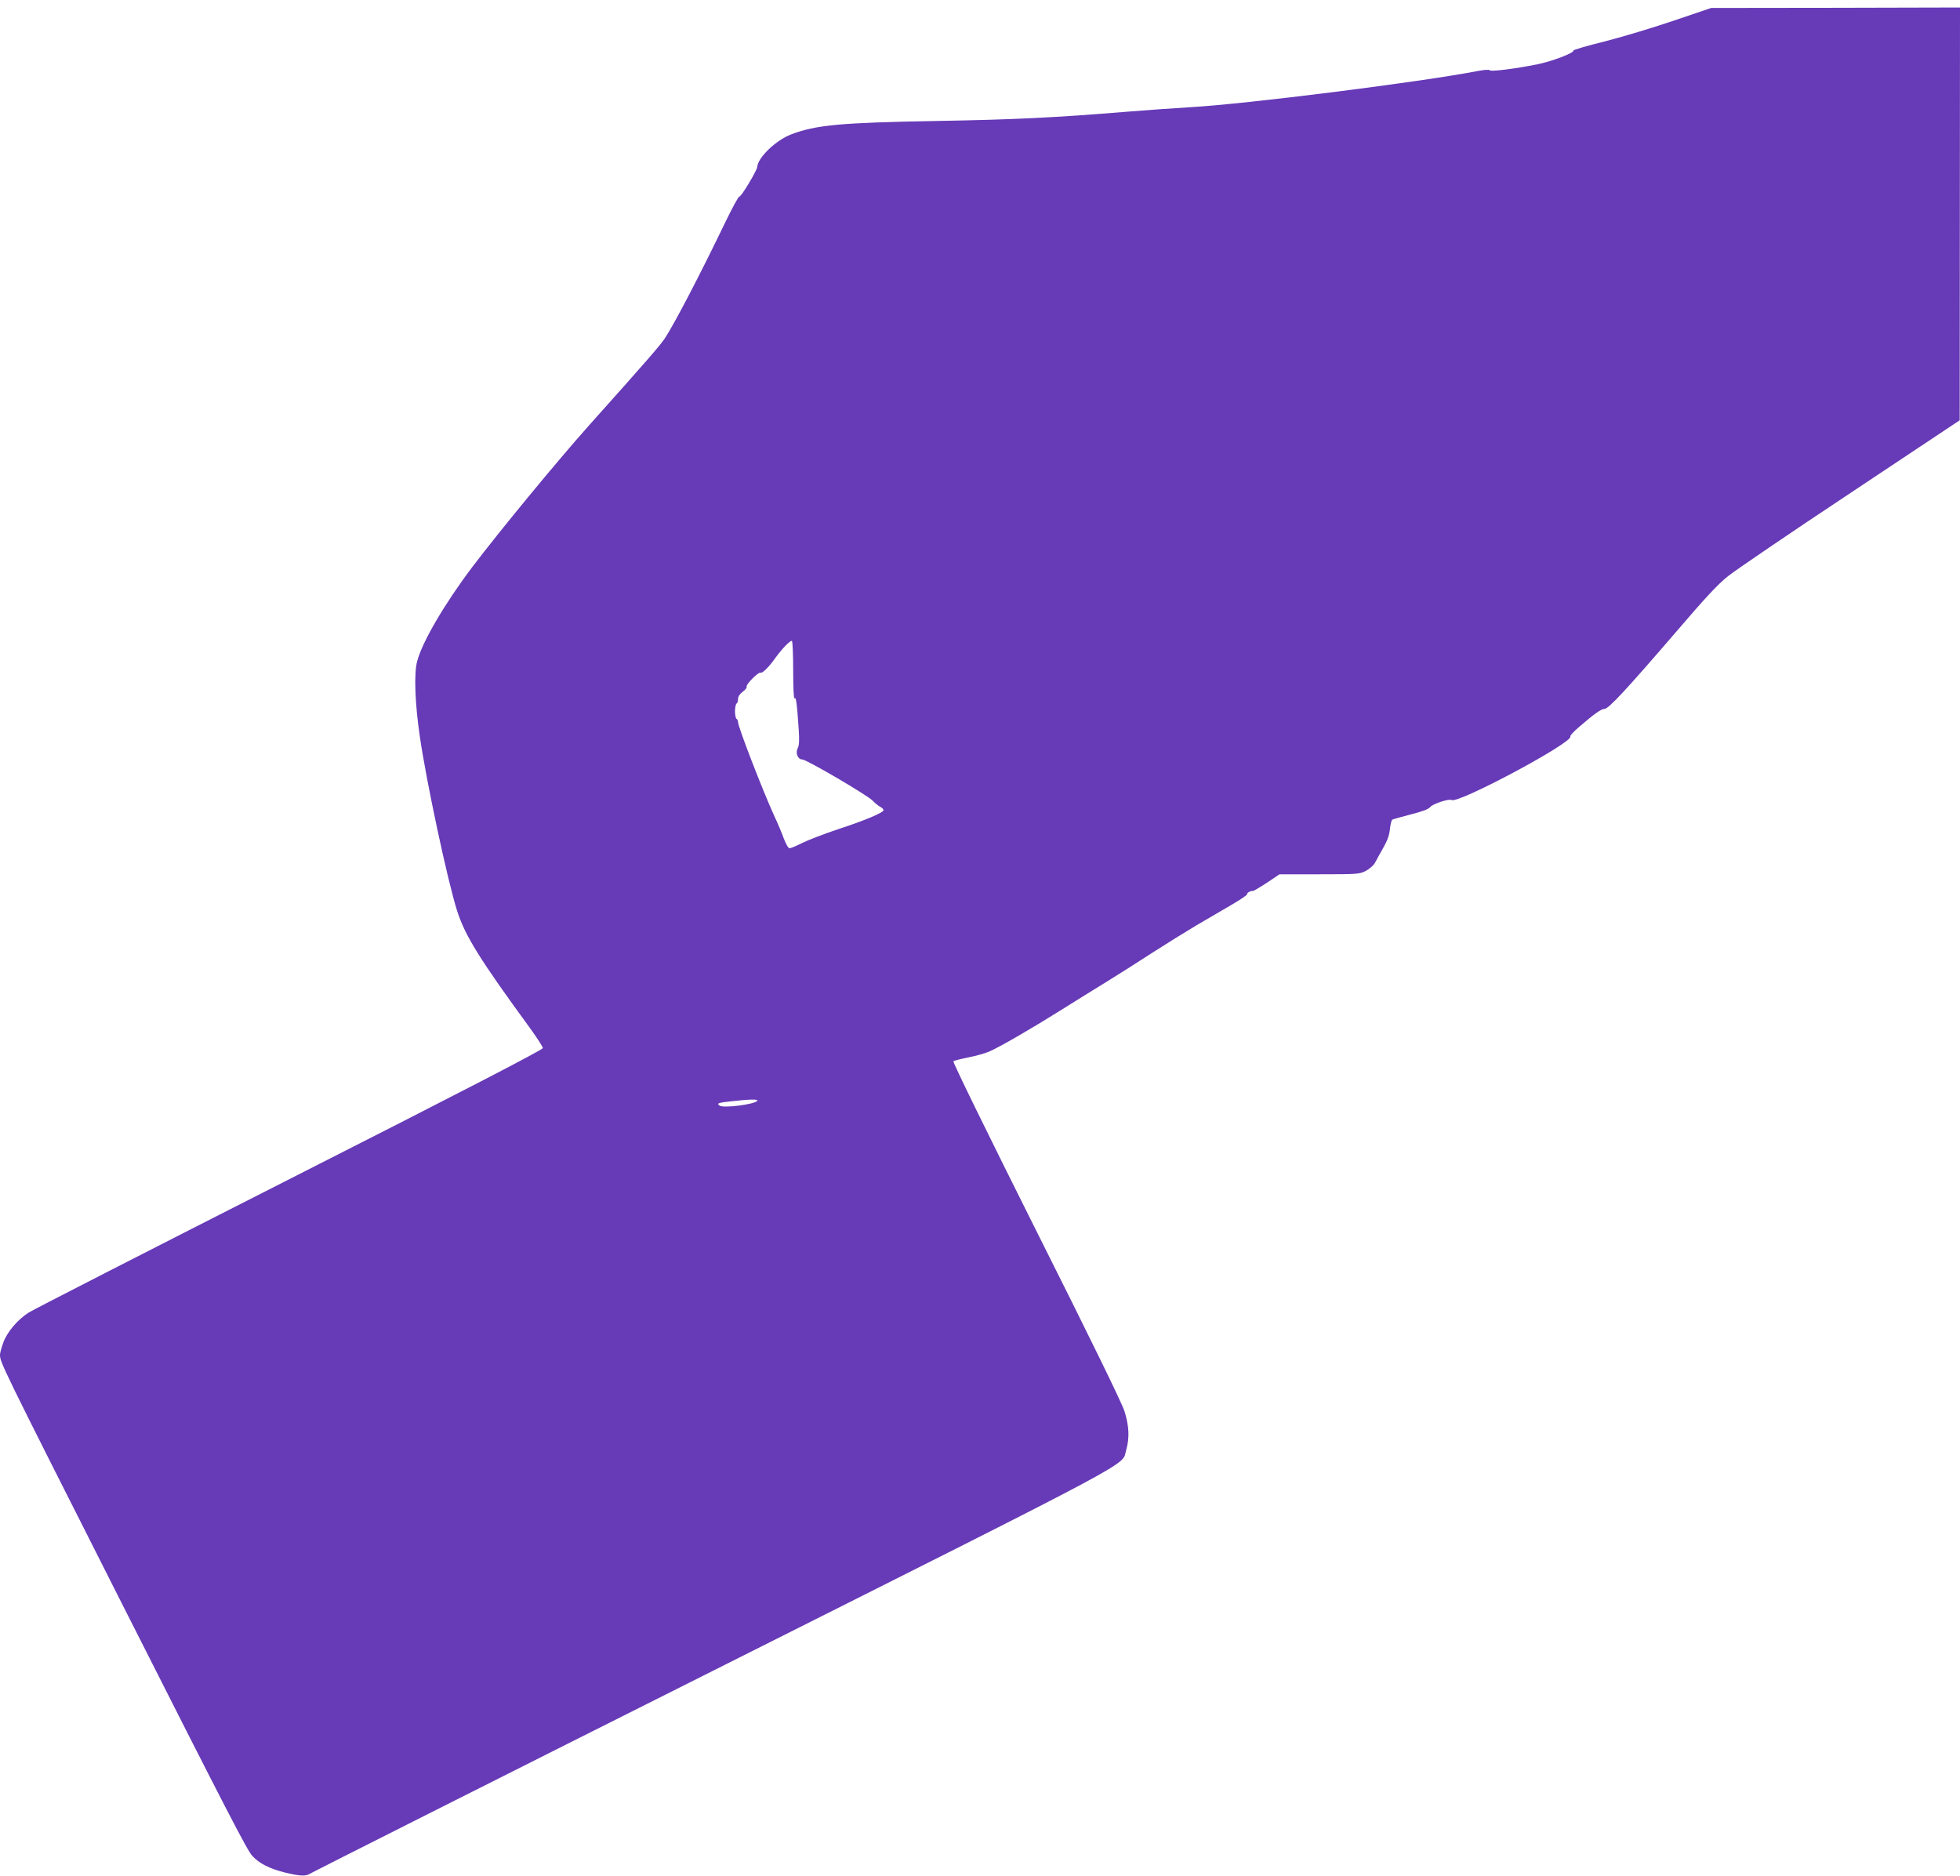 <?xml version="1.0" standalone="no"?>
<!DOCTYPE svg PUBLIC "-//W3C//DTD SVG 20010904//EN"
 "http://www.w3.org/TR/2001/REC-SVG-20010904/DTD/svg10.dtd">
<svg version="1.0" xmlns="http://www.w3.org/2000/svg"
 width="1280pt" height="1225pt" viewBox="0 0 1280 1225"
 preserveAspectRatio="xMidYMid meet">
<g transform="translate(0,1225) scale(0.1,-0.1)"
fill="#673ab7" stroke="none">
<path d="M10930 12115 c-135 -46 -338 -107 -452 -136 -114 -28 -205 -55 -203
-59 9 -14 -137 -70 -235 -90 -150 -30 -304 -49 -311 -39 -3 6 -39 3 -85 -6
-375 -72 -1510 -215 -1869 -235 -99 -6 -288 -19 -420 -30 -464 -38 -725 -51
-1235 -60 -631 -11 -792 -26 -954 -88 -99 -38 -217 -151 -221 -213 -2 -24
-107 -199 -117 -193 -4 3 -47 -75 -94 -173 -163 -338 -322 -643 -389 -748 -29
-45 -106 -135 -500 -575 -211 -237 -584 -690 -762 -925 -181 -240 -327 -490
-359 -615 -21 -80 -14 -273 17 -485 42 -294 181 -944 244 -1143 52 -163 147
-316 478 -769 45 -62 82 -120 82 -128 0 -11 -527 -284 -1655 -856 -910 -462
-1676 -854 -1702 -871 -73 -46 -141 -127 -166 -195 -12 -33 -22 -69 -22 -80 0
-51 1 -53 782 -1598 713 -1410 832 -1639 865 -1675 44 -49 112 -84 212 -109
97 -24 139 -26 166 -8 11 8 1192 603 2625 1322 2859 1436 2672 1336 2705 1446
22 77 19 155 -11 251 -17 54 -219 468 -577 1181 -315 629 -546 1101 -541 1106
5 4 48 15 97 25 48 9 112 27 141 40 70 31 277 151 476 276 85 54 214 133 285
177 72 44 207 130 301 191 95 61 224 141 288 179 64 37 166 97 226 132 60 35
107 67 105 71 -5 8 24 24 38 21 4 0 45 24 91 54 l82 55 261 0 c253 0 261 1
304 23 24 13 51 37 59 53 8 16 32 59 53 96 27 47 40 83 44 122 3 31 10 59 16
63 5 3 60 18 120 34 75 19 116 34 127 48 16 21 123 56 140 46 42 -26 798 378
775 415 -3 5 23 33 57 62 102 88 145 118 166 118 27 0 145 128 466 501 190
222 273 312 341 366 50 40 410 285 802 545 l711 473 1 1348 1 1348 -812 -2
-813 -1 -245 -83z m-5750 -4248 c0 -113 4 -186 9 -178 9 15 16 -33 27 -202 5
-72 3 -105 -6 -123 -17 -31 0 -74 29 -74 28 0 430 -236 461 -270 14 -15 35
-32 48 -39 12 -6 22 -16 22 -22 0 -16 -120 -67 -298 -125 -90 -30 -194 -70
-232 -89 -38 -19 -76 -35 -84 -35 -8 0 -23 27 -37 63 -12 34 -40 100 -62 147
-74 161 -237 583 -237 613 0 9 -4 19 -10 22 -5 3 -10 26 -10 50 0 24 5 47 10
50 6 3 10 17 10 30 0 16 11 33 30 47 17 12 29 27 26 34 -6 14 79 98 91 91 11
-7 56 38 98 98 42 58 97 115 107 109 4 -3 8 -92 8 -197z m-234 -2806 c-14 -23
-220 -50 -246 -32 -22 15 -12 19 80 29 115 13 172 14 166 3z"/>
</g>
</svg>
